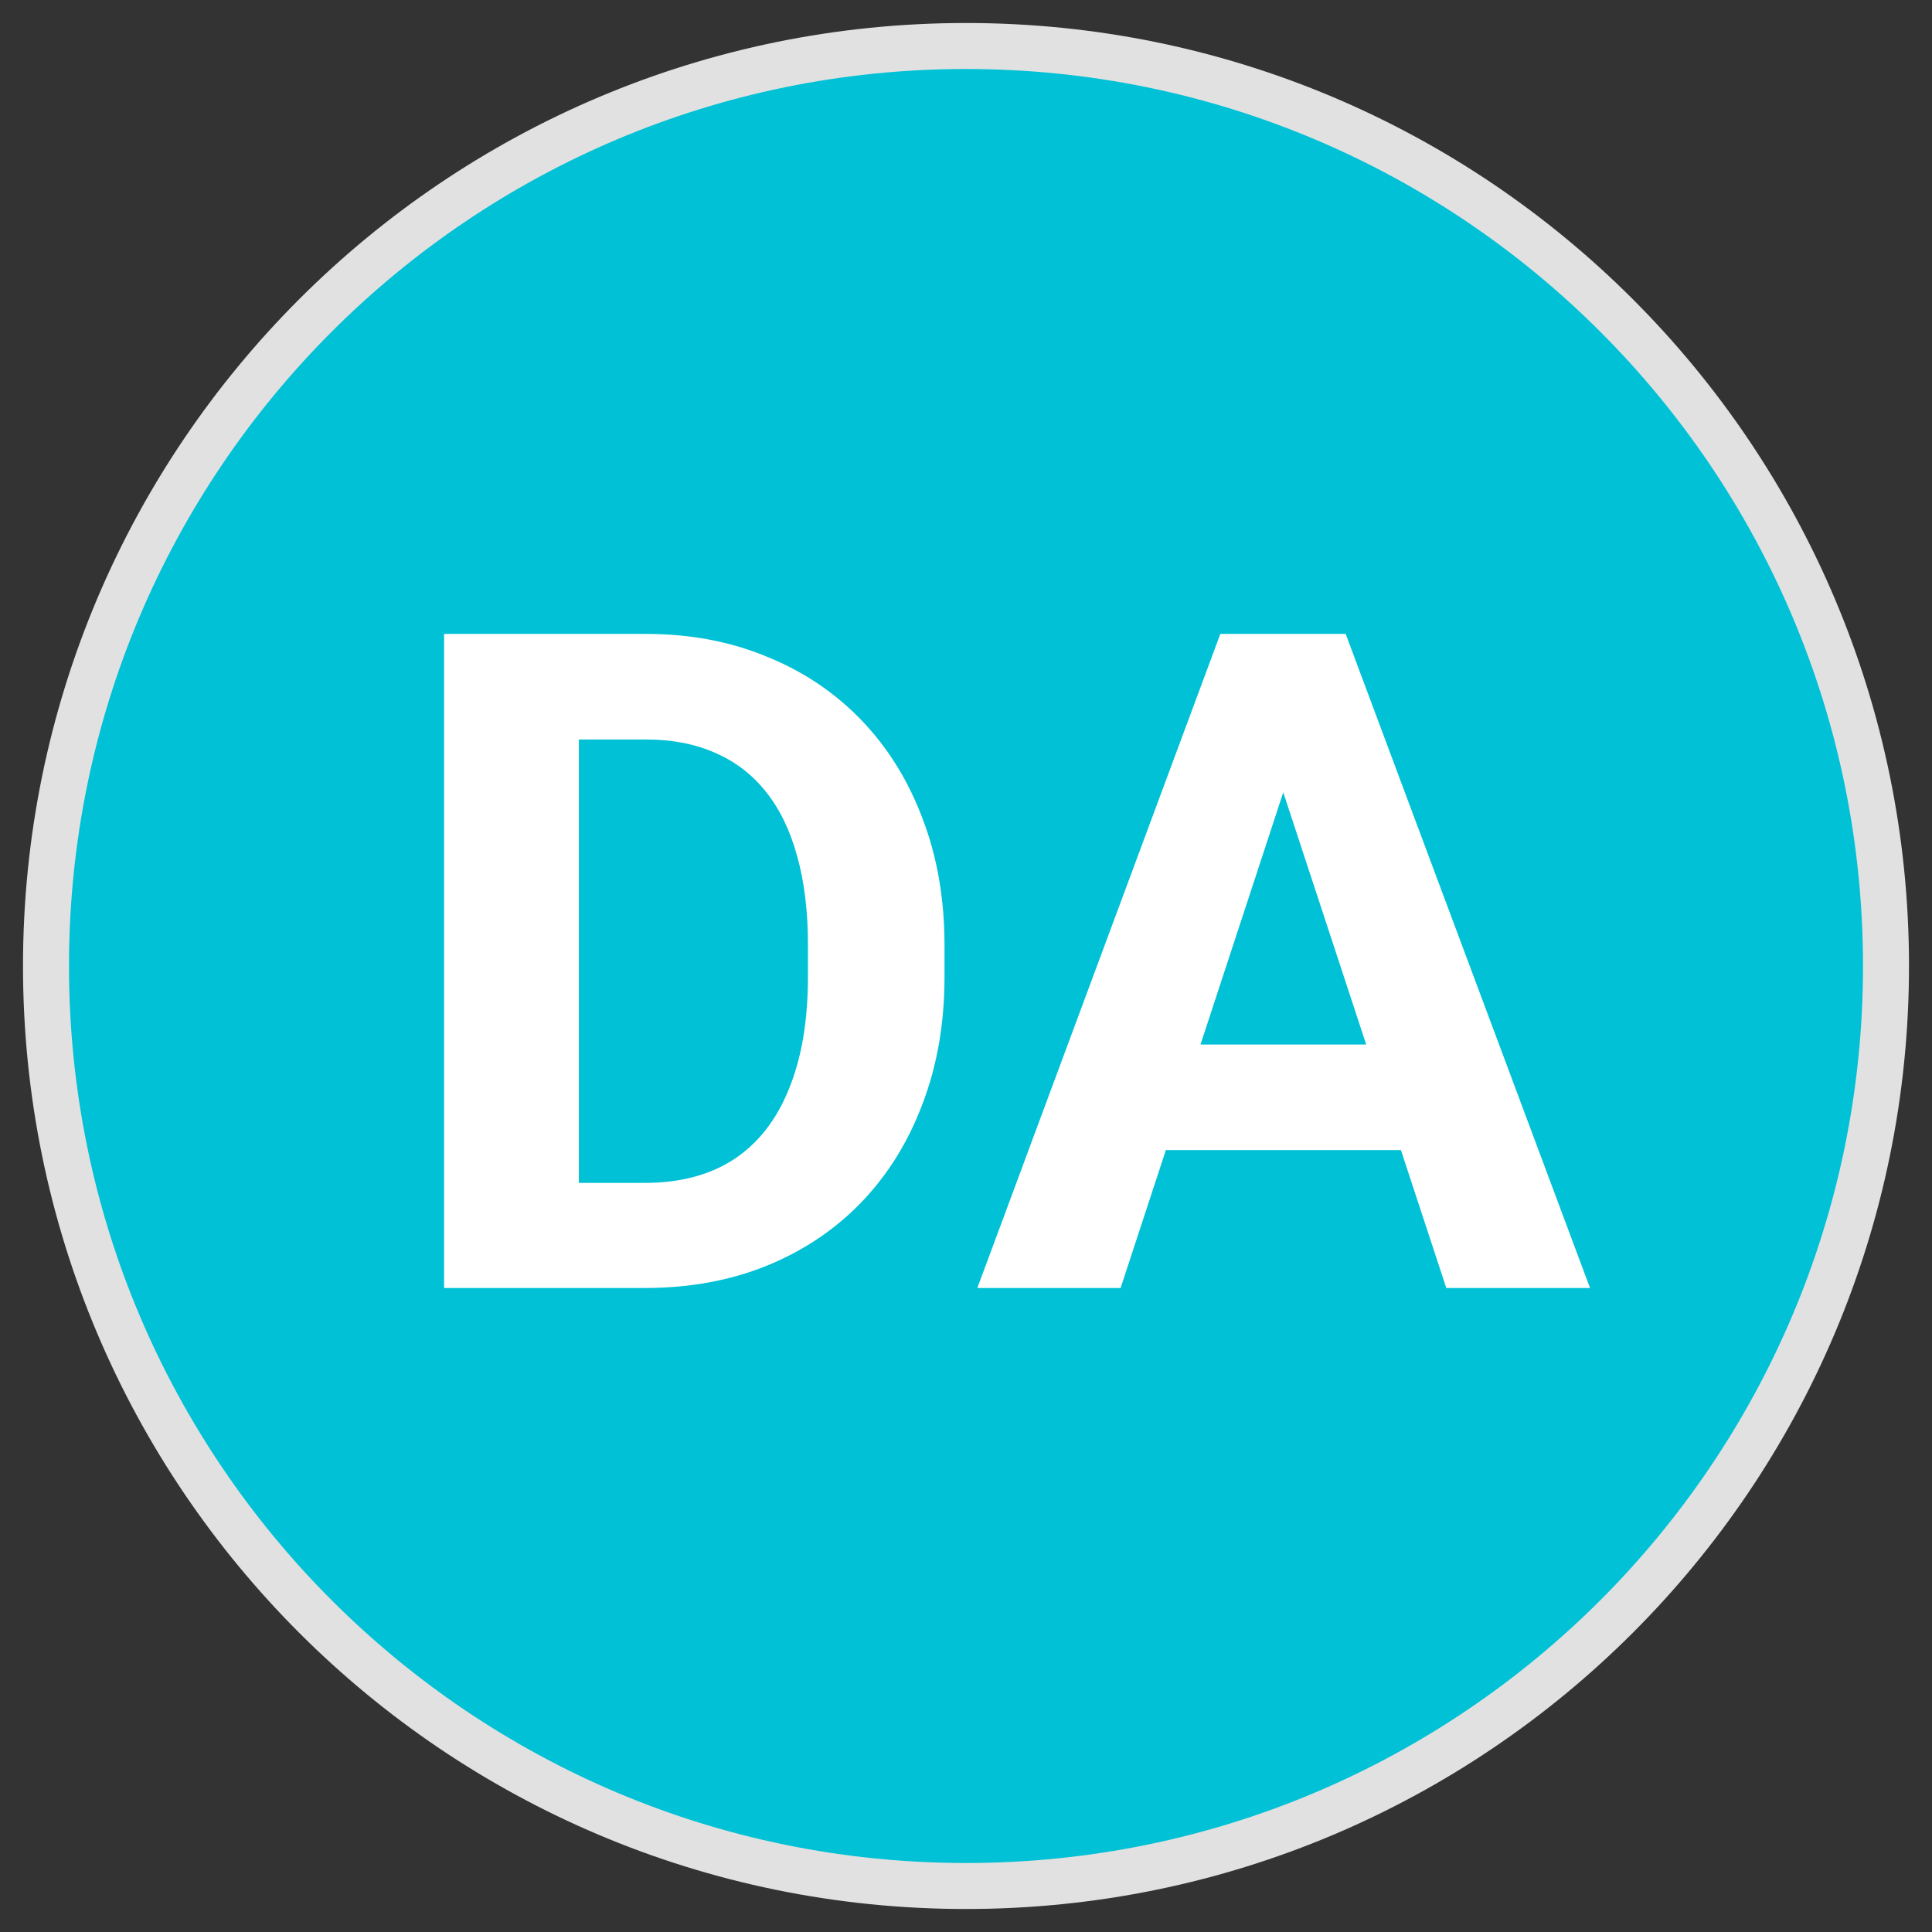 <svg width="42" height="42" viewBox="0 0 42 42" fill="none" xmlns="http://www.w3.org/2000/svg">
<rect x="0" y="0" width="42" height="42" fill="#333333" stroke="none"/>
<path d="M21 1C32.046 1 41 9.954 41 21C41 32.046 32.046 41 21 41C9.954 41 1 32.046 1 21C1 9.954 9.954 1 21 1Z" fill="#00C1D5" stroke="#E1E1E1"/>
<path d="M14.02 28H10.924L10.943 25.715H14.02C14.788 25.715 15.435 25.542 15.963 25.197C16.49 24.846 16.887 24.335 17.154 23.664C17.428 22.994 17.564 22.183 17.564 21.232V20.539C17.564 19.81 17.486 19.169 17.33 18.615C17.18 18.062 16.956 17.596 16.656 17.219C16.357 16.841 15.989 16.558 15.553 16.369C15.117 16.174 14.615 16.076 14.049 16.076H10.865V13.781H14.049C14.999 13.781 15.868 13.944 16.656 14.27C17.451 14.588 18.137 15.047 18.717 15.646C19.296 16.245 19.742 16.962 20.055 17.795C20.374 18.622 20.533 19.543 20.533 20.559V21.232C20.533 22.241 20.374 23.163 20.055 23.996C19.742 24.829 19.296 25.546 18.717 26.145C18.144 26.737 17.457 27.196 16.656 27.521C15.862 27.84 14.983 28 14.02 28ZM12.584 13.781V28H9.654V13.781H12.584ZM28.229 16.213L24.361 28H21.246L26.529 13.781H28.512L28.229 16.213ZM31.441 28L27.564 16.213L27.252 13.781H29.254L34.566 28H31.441ZM31.266 22.707V25.002H23.756V22.707H31.266Z" fill="white"/>
</svg>
